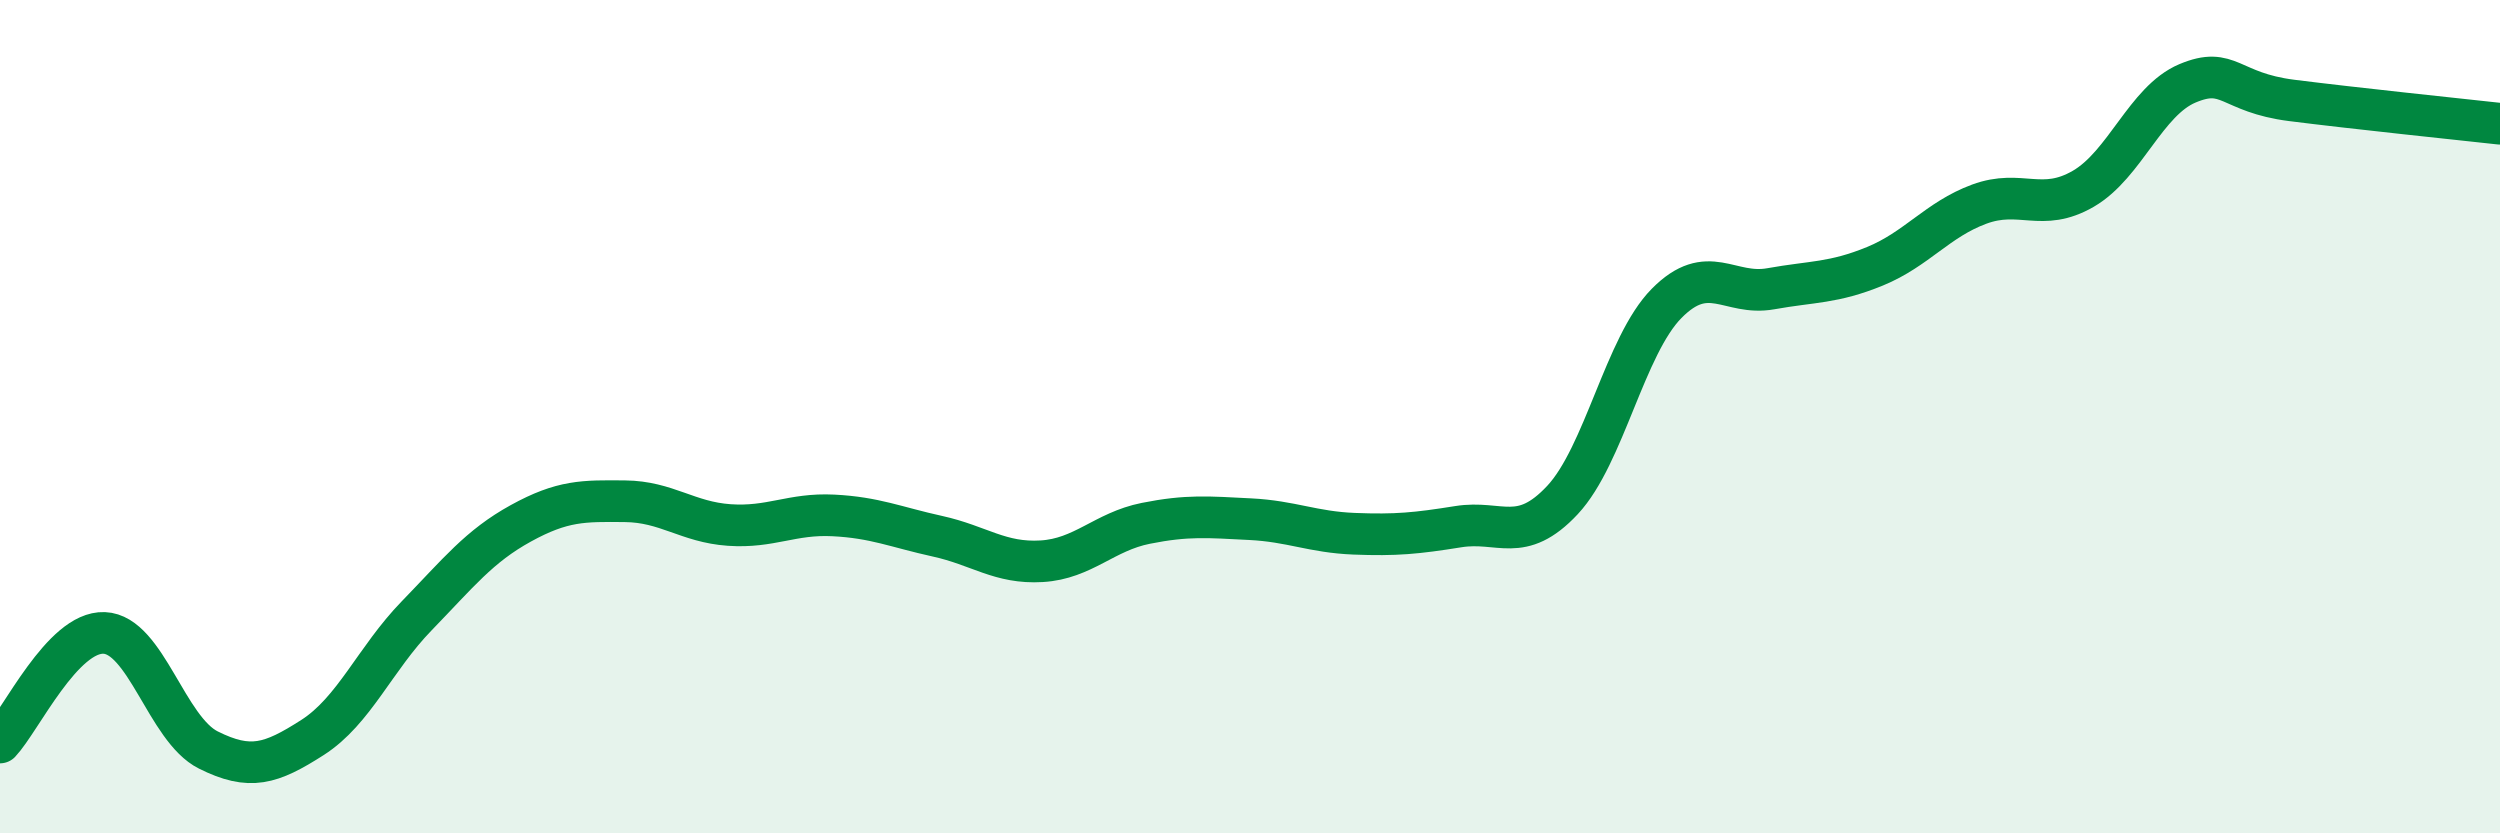 
    <svg width="60" height="20" viewBox="0 0 60 20" xmlns="http://www.w3.org/2000/svg">
      <path
        d="M 0,17.82 C 0.5,17.29 1.5,15.15 2.5,15.19 C 3.5,15.23 4,17.5 5,18 C 6,18.5 6.5,18.34 7.5,17.7 C 8.5,17.06 9,15.81 10,14.78 C 11,13.75 11.5,13.11 12.5,12.56 C 13.5,12.01 14,12.02 15,12.03 C 16,12.04 16.5,12.53 17.5,12.6 C 18.5,12.67 19,12.32 20,12.37 C 21,12.42 21.5,12.65 22.5,12.87 C 23.5,13.09 24,13.53 25,13.47 C 26,13.41 26.5,12.76 27.5,12.56 C 28.5,12.36 29,12.41 30,12.46 C 31,12.51 31.5,12.77 32.5,12.81 C 33.5,12.85 34,12.8 35,12.64 C 36,12.48 36.5,13.07 37.5,12 C 38.5,10.93 39,8.29 40,7.28 C 41,6.27 41.5,7.11 42.5,6.93 C 43.5,6.75 44,6.8 45,6.39 C 46,5.98 46.5,5.27 47.5,4.9 C 48.5,4.53 49,5.11 50,4.53 C 51,3.95 51.5,2.42 52.5,2 C 53.5,1.58 53.5,2.22 55,2.41 C 56.5,2.6 59,2.86 60,2.97L60 20L0 20Z"
        fill="#008740"
        opacity="0.1"
        stroke-linecap="round"
        stroke-linejoin="round"
      />
      <path
        d="M 0,17.82 C 0.5,17.29 1.5,15.15 2.5,15.19 C 3.5,15.23 4,17.5 5,18 C 6,18.5 6.5,18.34 7.5,17.7 C 8.5,17.06 9,15.81 10,14.78 C 11,13.75 11.5,13.11 12.5,12.56 C 13.5,12.01 14,12.02 15,12.03 C 16,12.04 16.5,12.53 17.5,12.6 C 18.5,12.67 19,12.32 20,12.37 C 21,12.42 21.5,12.65 22.5,12.87 C 23.5,13.09 24,13.53 25,13.47 C 26,13.41 26.5,12.76 27.5,12.56 C 28.5,12.36 29,12.41 30,12.46 C 31,12.51 31.5,12.77 32.5,12.81 C 33.5,12.85 34,12.8 35,12.64 C 36,12.48 36.5,13.07 37.5,12 C 38.5,10.93 39,8.29 40,7.28 C 41,6.27 41.5,7.11 42.5,6.93 C 43.5,6.75 44,6.8 45,6.39 C 46,5.98 46.5,5.27 47.5,4.9 C 48.5,4.53 49,5.11 50,4.53 C 51,3.95 51.5,2.42 52.5,2 C 53.5,1.58 53.5,2.22 55,2.41 C 56.5,2.6 59,2.86 60,2.97"
        stroke="#008740"
        stroke-width="1"
        fill="none"
        stroke-linecap="round"
        stroke-linejoin="round"
      />
    </svg>
  